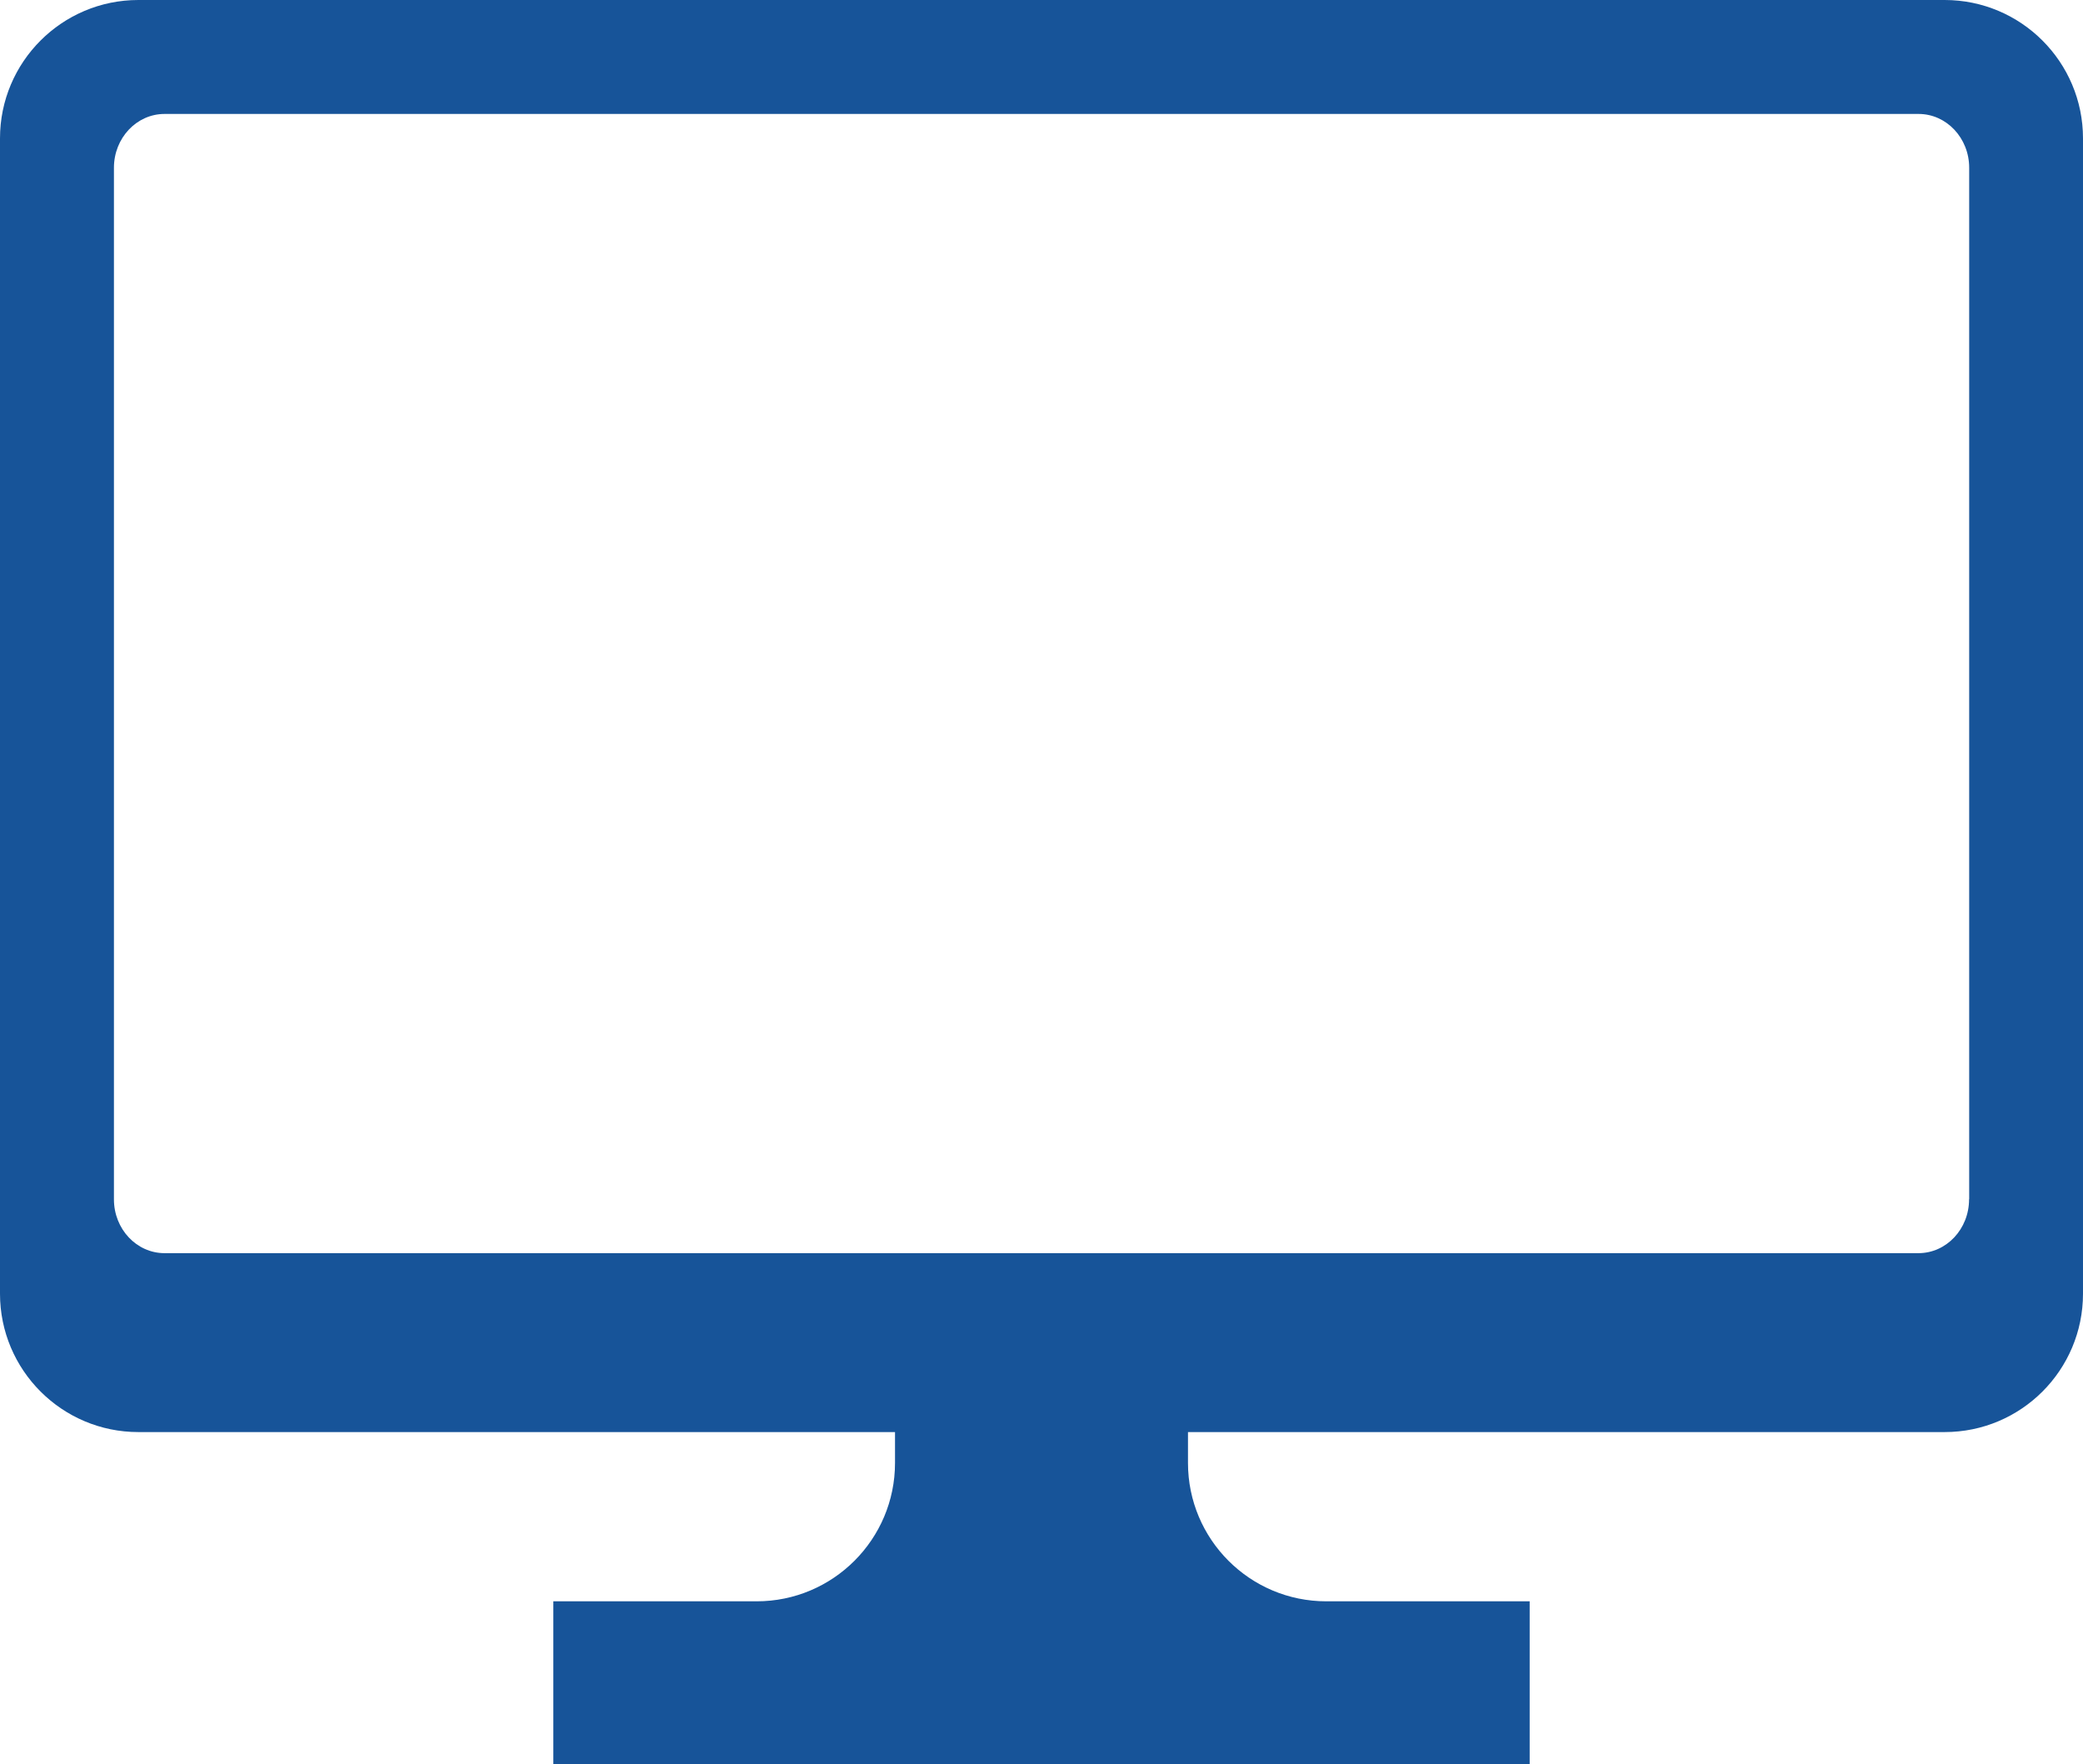 <?xml version="1.0" encoding="UTF-8"?>
<svg id="_レイヤー_2" data-name="レイヤー 2" xmlns="http://www.w3.org/2000/svg" viewBox="0 0 168.01 142.28">
  <defs>
    <style>
      .cls-1 {
        fill: #175499;
        stroke-width: 0px;
      }
    </style>
  </defs>
  <g id="wireframe">
    <path class="cls-1" d="M156.85,0H11.16C5,0,0,5,0,11.16v93.18c0,6.16,5,11.16,11.16,11.16h61.03v2.49c0,6.16-5,11.16-11.16,11.16h-16.4v13.13h78.75v-13.13h-16.4c-6.17,0-11.16-5-11.16-11.16v-2.49h61.03c6.17,0,11.16-5,11.16-11.16V11.16c0-6.16-5-11.16-11.16-11.16ZM158.82,96.73c0,2.4-1.83,4.34-4.08,4.34H13.27c-2.25,0-4.08-1.94-4.08-4.34V13.53c0-2.4,1.83-4.34,4.08-4.34h141.48c2.25,0,4.08,1.94,4.08,4.34v83.19Z"/>
  </g>
</svg>